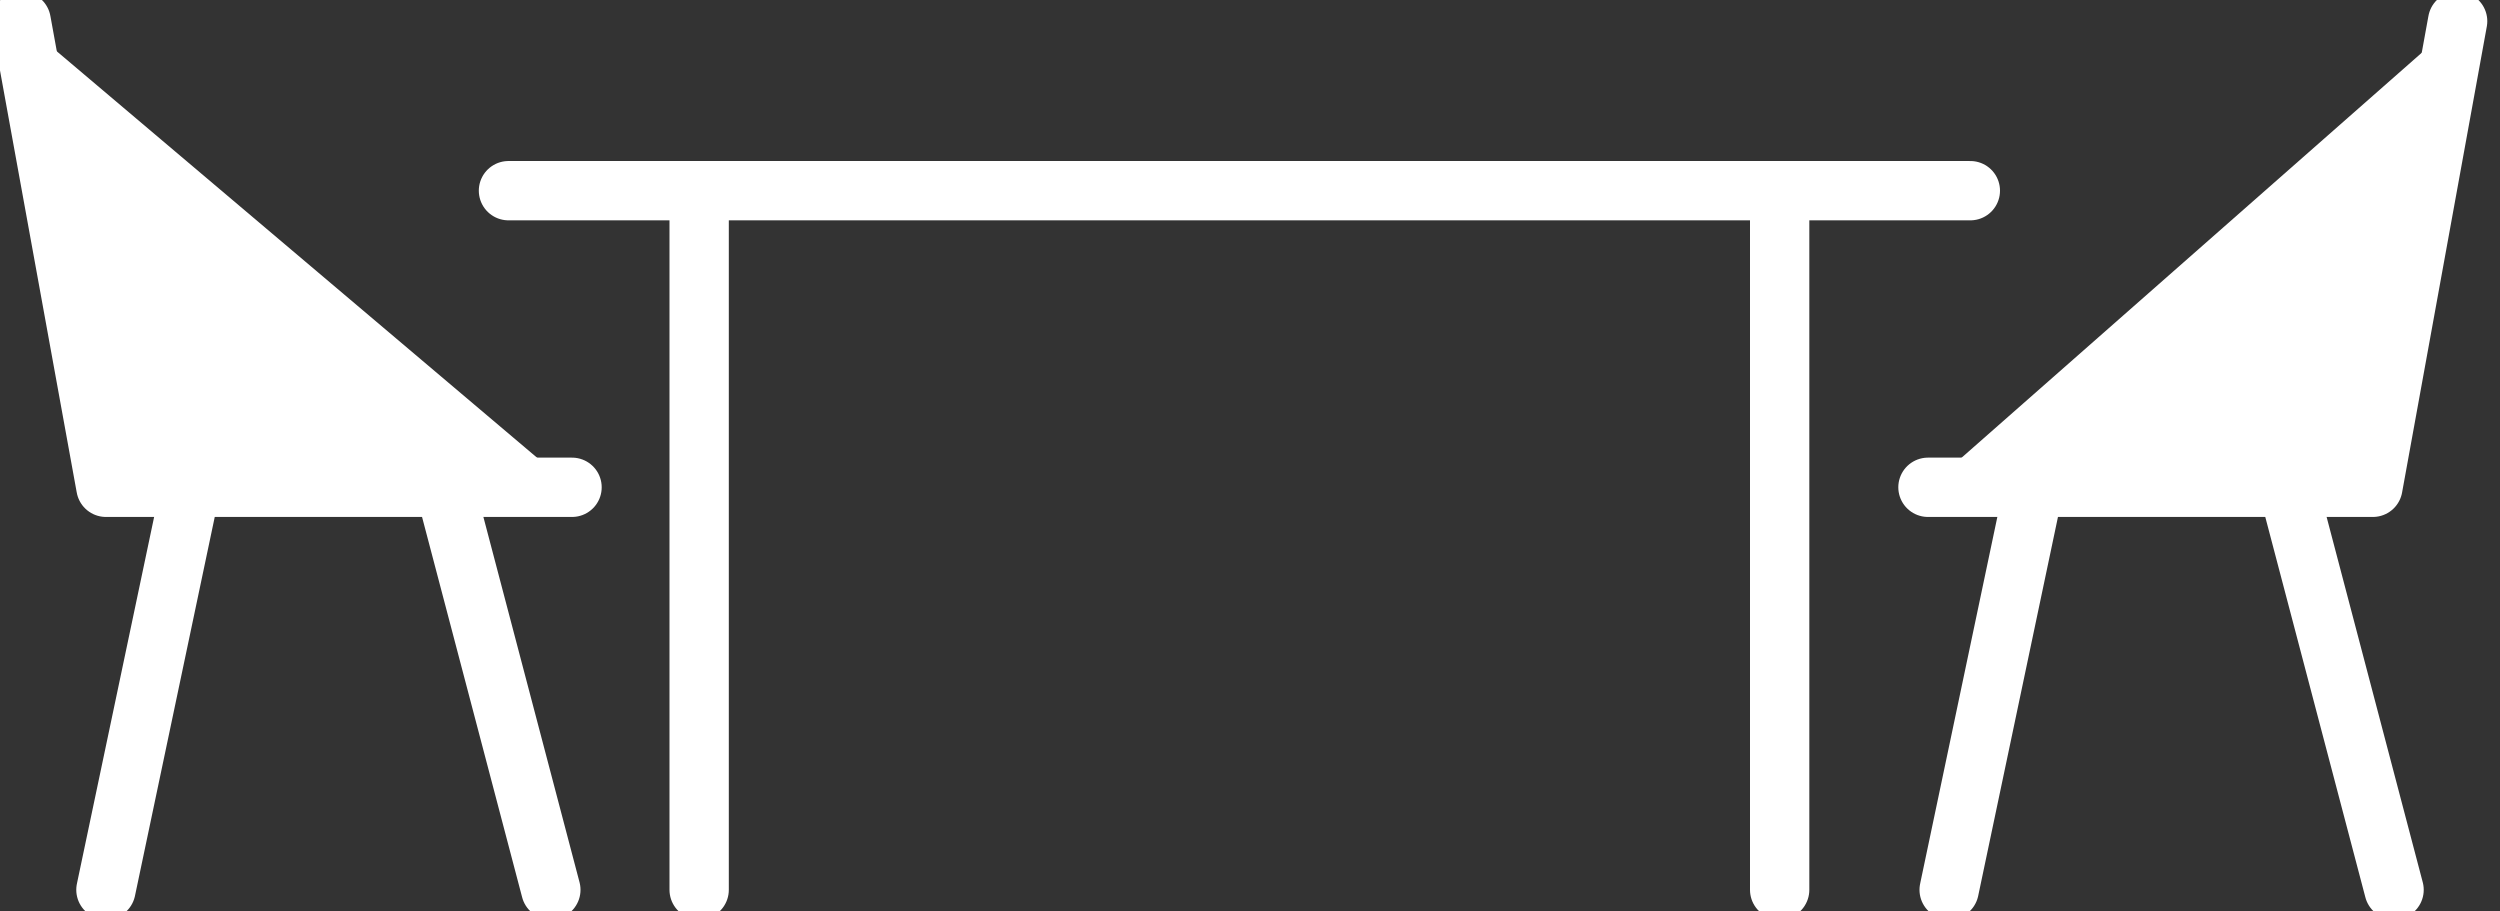 <?xml version="1.0" encoding="utf-8"?>
<!-- Generator: Adobe Illustrator 27.0.0, SVG Export Plug-In . SVG Version: 6.00 Build 0)  -->
<svg version="1.1" id="INCISIONE" xmlns="http://www.w3.org/2000/svg" xmlns:xlink="http://www.w3.org/1999/xlink" x="0px" y="0px"
	 viewBox="0 0 11.8 4.3" style="enable-background:new 0 0 11.8 4.3;" xml:space="preserve">
<rect x="0" y="0" width="11.8" height="4.3" fill="#333333" stroke="none"/>
<style type="text/css">
	.st0{fill:none;stroke:#FFFFFF;stroke-width:0.28;stroke-linecap:round;stroke-linejoin:round;}
	.st1{fill:#FFFFFF;stroke:#FFFFFF;stroke-width:0.28;stroke-linecap:round;stroke-linejoin:round;}
</style>
<g id="LINE">
	<line class="st0" x1="3.3" y1="0.9" x2="3.3" y2="4.2"/>
</g>
<g id="LINE-2">
	<line class="st0" x1="8.4" y1="0.9" x2="8.4" y2="4.2"/>
</g>
<g id="LINE-3">
	<line class="st0" x1="0.5" y1="4.2" x2="0.9" y2="2.3"/>
</g>
<g id="LINE-4">
	<line class="st0" x1="2.6" y1="4.2" x2="2.1" y2="2.3"/>
</g>
<g id="LINE-5">
	<line class="st0" x1="2.4" y1="0.9" x2="9.3" y2="0.9"/>
</g>
<g id="LINE-6">
	<line class="st0" x1="11.3" y1="4.2" x2="10.8" y2="2.3"/>
</g>
<g id="LINE-7">
	<line class="st0" x1="9.2" y1="4.2" x2="9.6" y2="2.3"/>
</g>
<g id="LWPOLYLINE">
	<polyline class="st1" points="11.6,0.1 11.2,2.3 9.1,2.3 	"/>
</g>
<g id="LWPOLYLINE-2">
	<polyline class="st1" points="0.1,0.1 0.5,2.3 2.7,2.3 	"/>
</g>
</svg>
